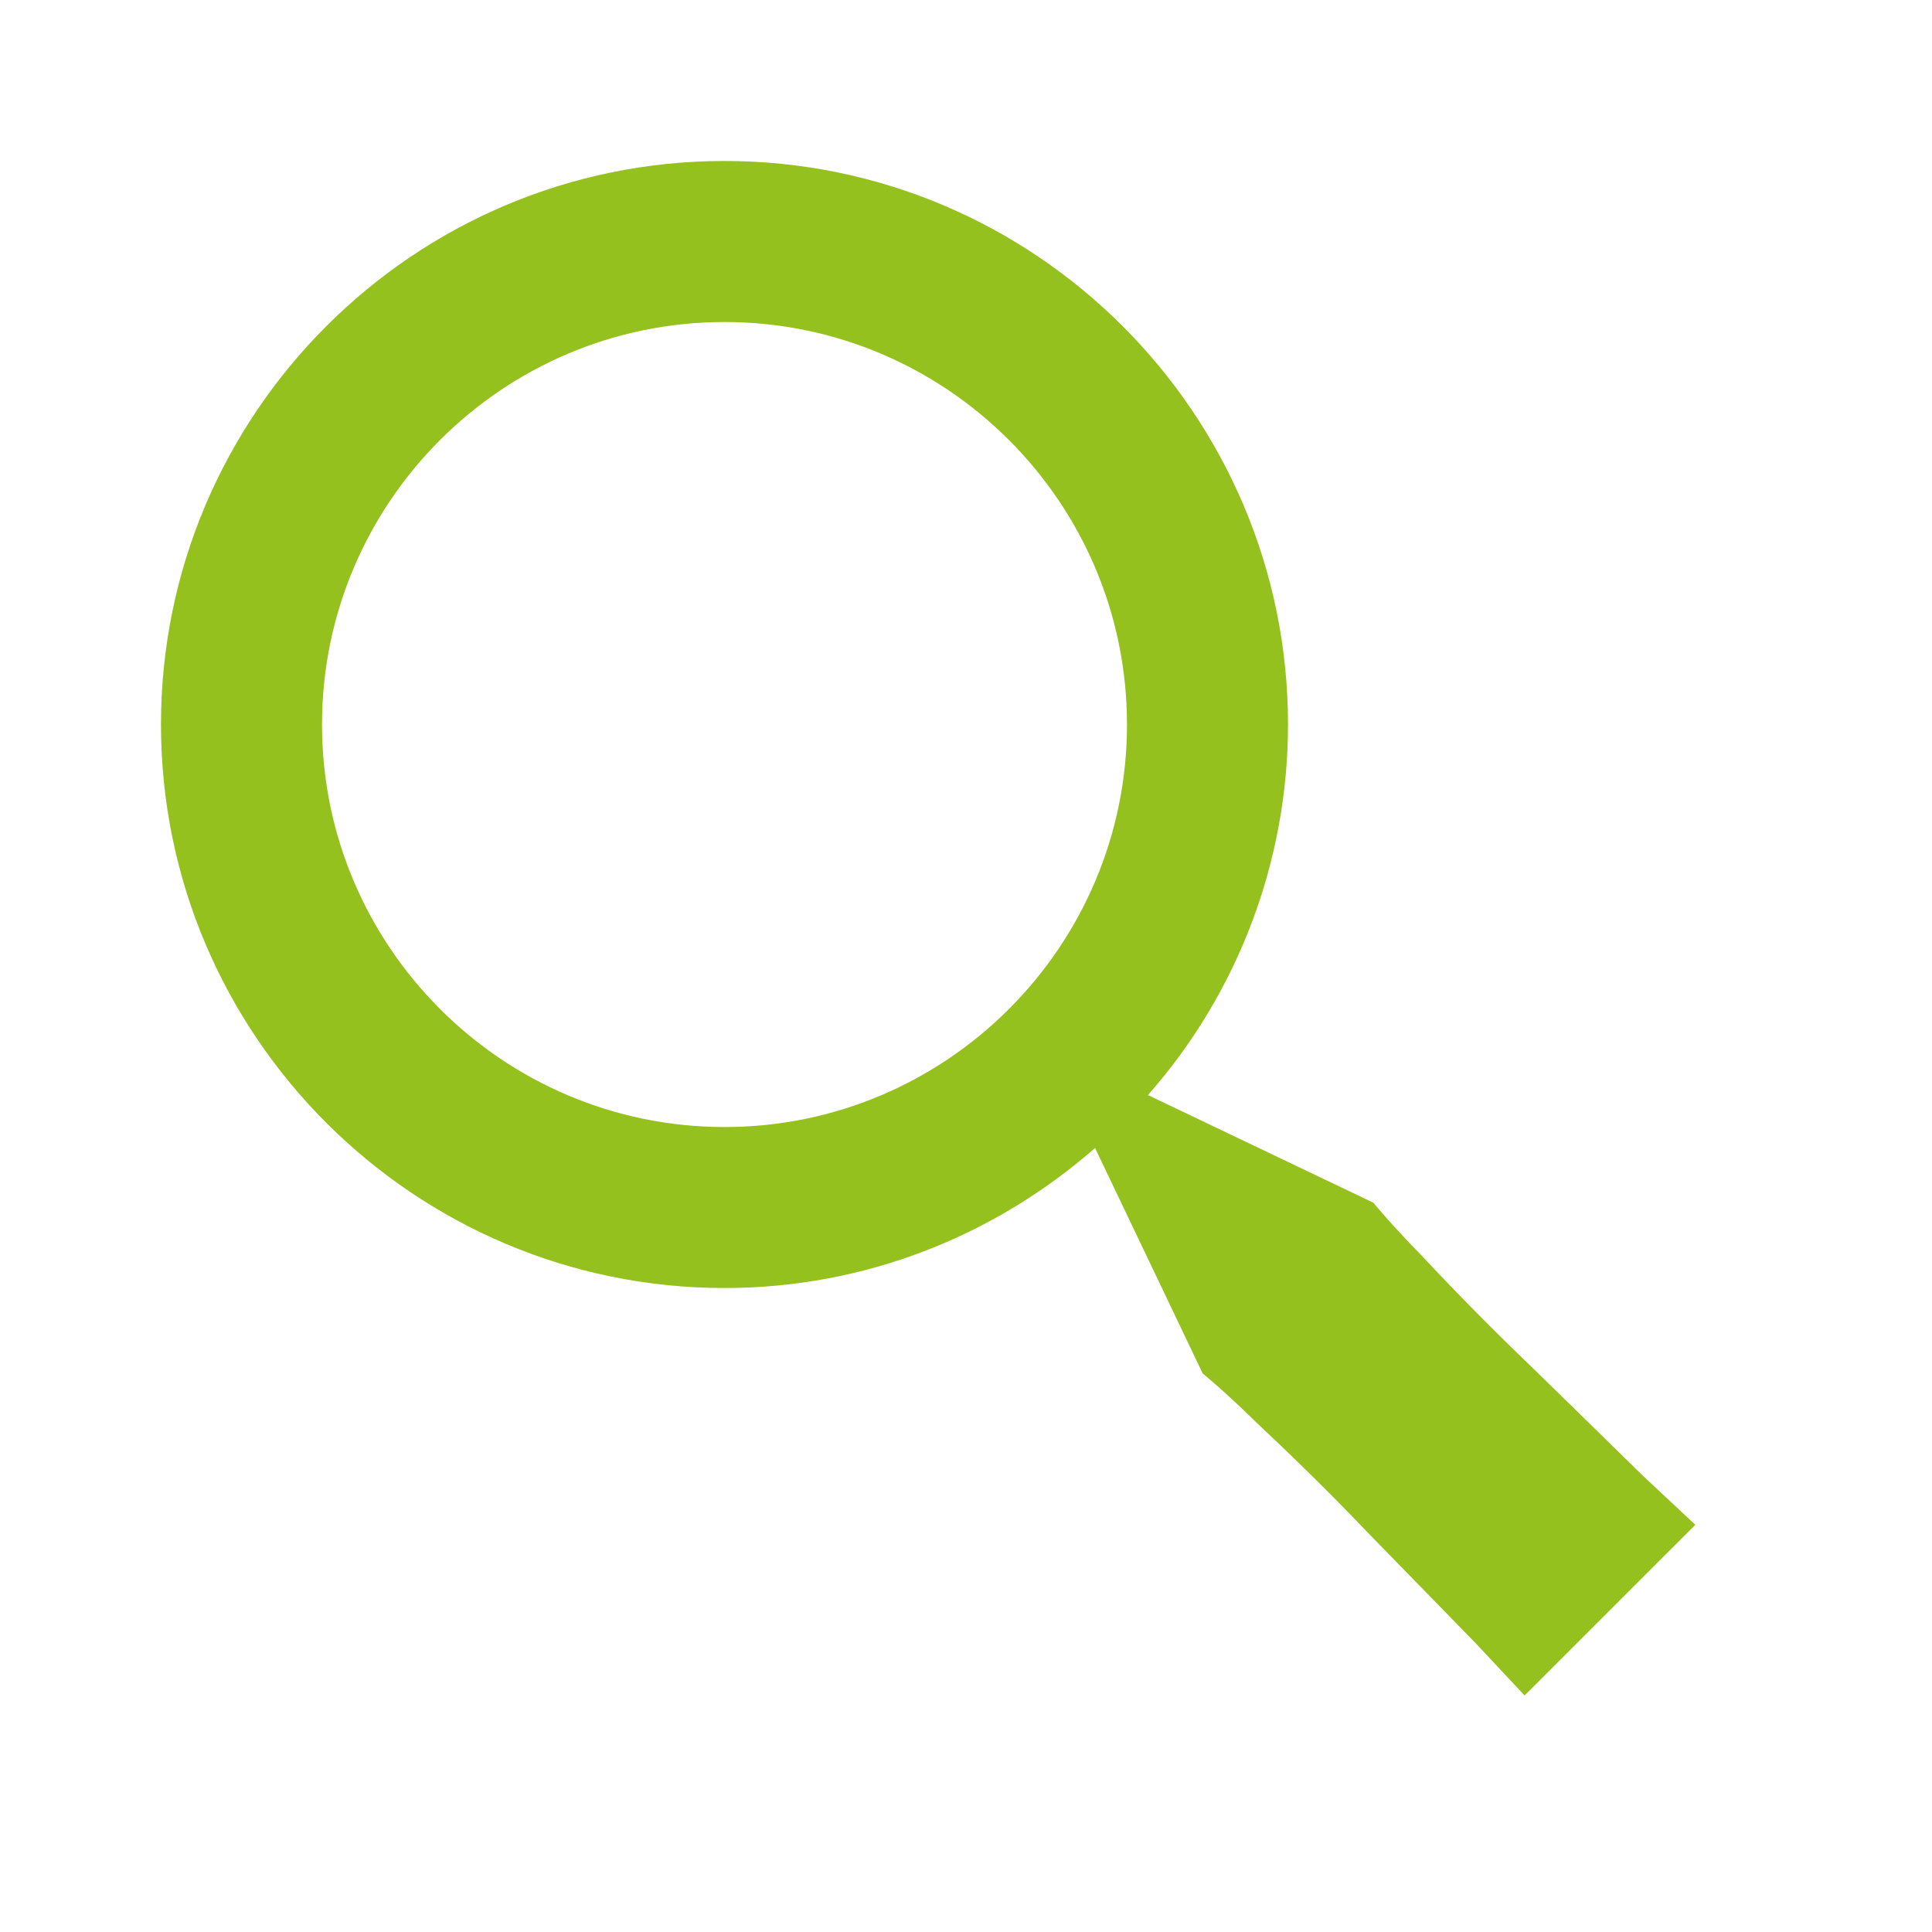 <?xml version="1.0" encoding="UTF-8"?>
<svg xmlns="http://www.w3.org/2000/svg" width="40" height="40" viewBox="0 0 40 40" fill="none">
  <path d="M31.705 28.295C30.924 27.547 30.165 26.778 29.427 25.988C28.807 25.358 28.433 24.9 28.433 24.9L23.767 22.672C25.635 20.553 26.666 17.825 26.667 15C26.667 8.569 21.433 3.333 15 3.333C8.567 3.333 3.333 8.569 3.333 15C3.333 21.432 8.567 26.667 15 26.667C17.938 26.667 20.617 25.567 22.672 23.768L24.9 28.435C24.9 28.435 25.358 28.808 25.988 29.428C26.633 30.034 27.482 30.852 28.295 31.707L30.558 34.027L31.565 35.103L35.1 31.569L34.023 30.562C33.392 29.942 32.548 29.119 31.705 28.295ZM15 23.334C10.405 23.334 6.667 19.595 6.667 15C6.667 10.405 10.405 6.667 15 6.667C19.595 6.667 23.333 10.405 23.333 15C23.333 19.595 19.595 23.334 15 23.334Z" fill="#95C11E"></path>
</svg>
